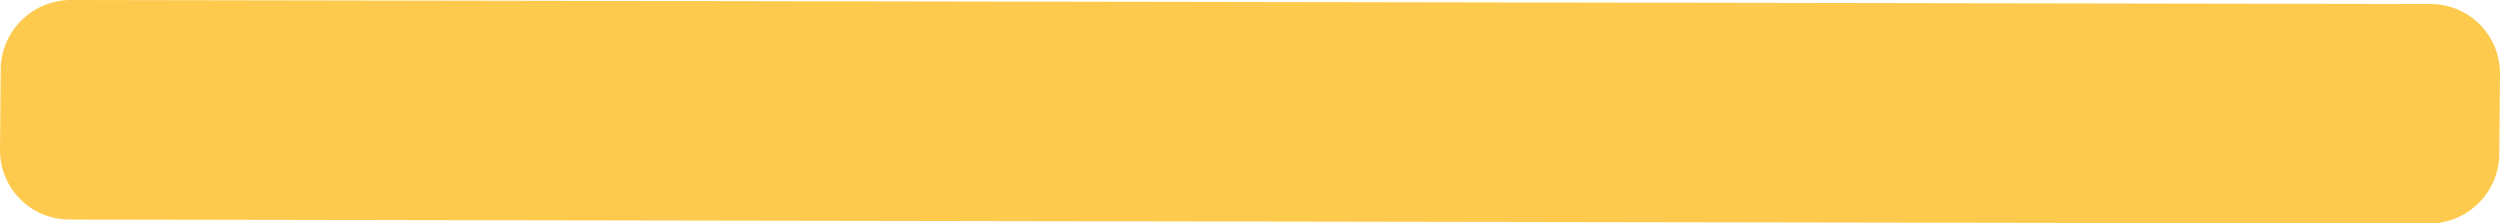 <?xml version="1.0" encoding="UTF-8"?> <svg xmlns="http://www.w3.org/2000/svg" width="716.56" height="64.06" viewBox="0 0 716.56 64.06"><defs><style> .cls-1 { fill: #feca4d; fill-rule: evenodd; } </style></defs><path id="Прямоугольник_1_копия_6" data-name="Прямоугольник 1 копия 6" class="cls-1" d="M1133.06,5754.94l676.36,1.15a19.867,19.867,0,0,1,19.85,20.03l-0.18,22.93a20.134,20.134,0,0,1-20.15,19.96l-676.36-1.15a19.848,19.848,0,0,1-19.85-20.03l0.18-22.93A20.134,20.134,0,0,1,1133.06,5754.94Z" transform="translate(-1112.72 -5754.94)"></path></svg> 